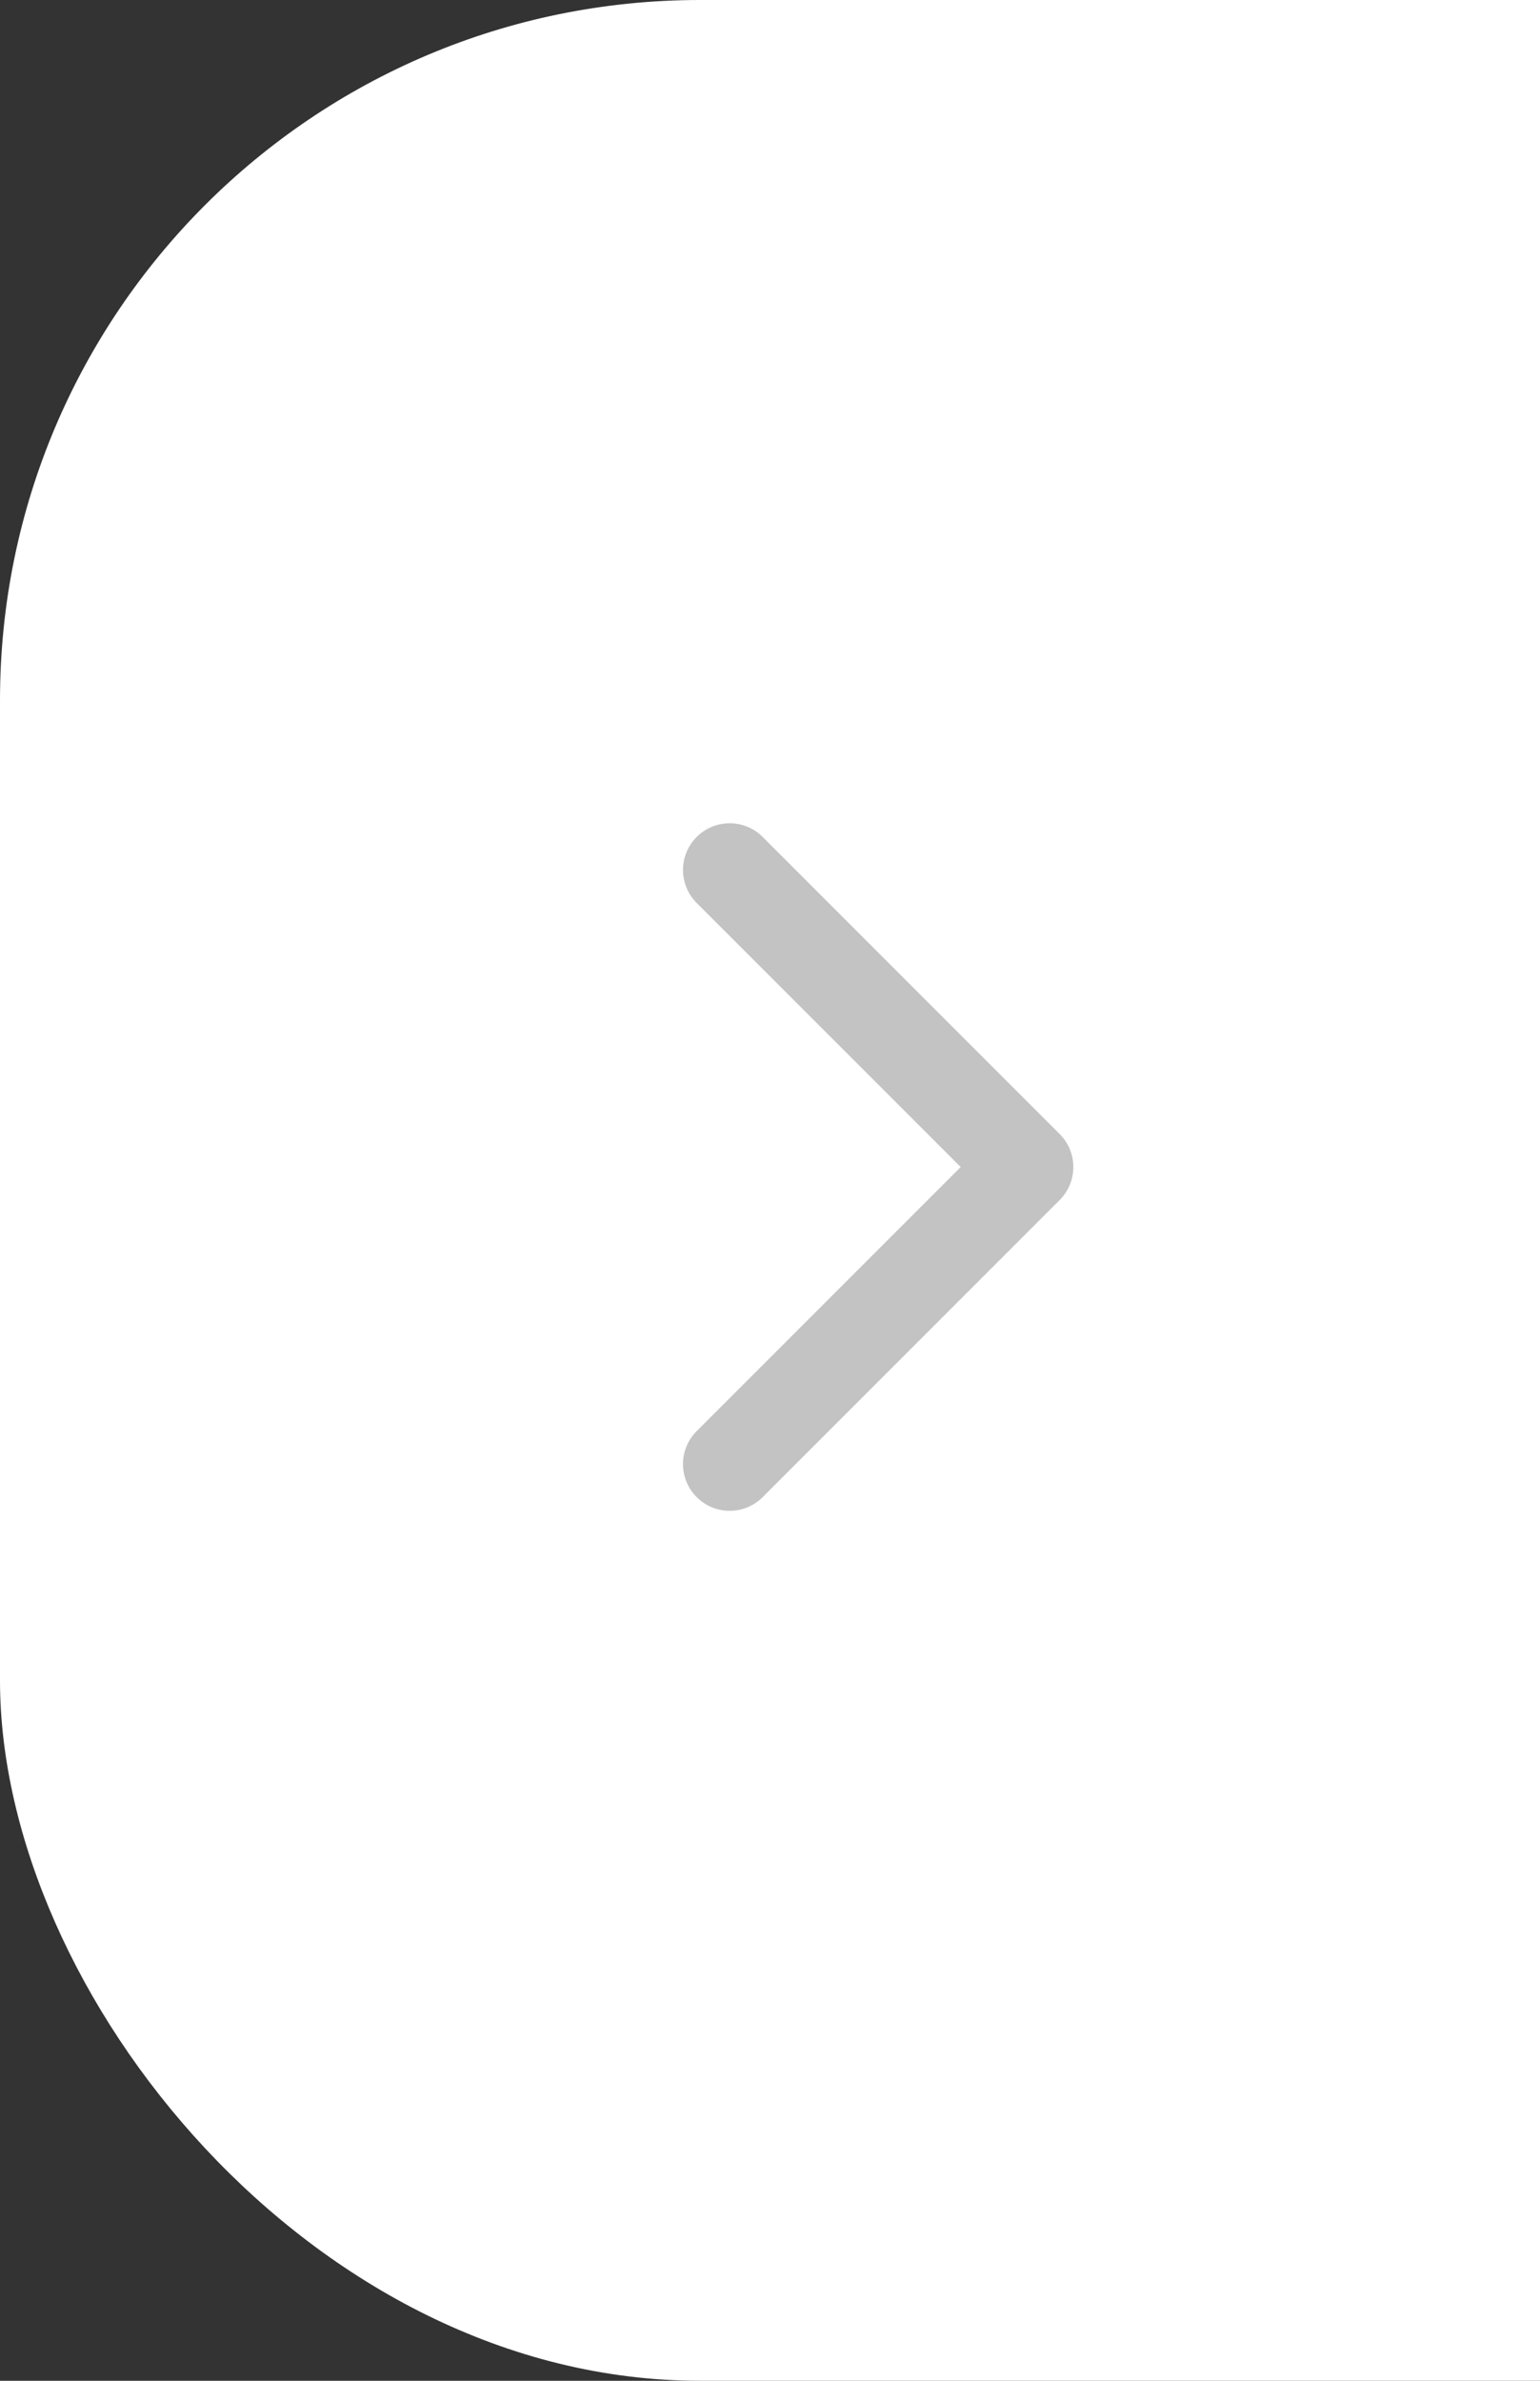 <svg width="33" height="51" viewBox="0 0 33 51" fill="none" xmlns="http://www.w3.org/2000/svg">
<rect x="0" y="0" width="33" height="51" fill="#333333" stroke="none"/>
<rect x="77" y="51" width="77" height="51" rx="15" transform="rotate(-180 77 51)" fill="white"/>
<path d="M22.707 25.707C23.098 25.317 23.098 24.683 22.707 24.293L16.343 17.929C15.953 17.538 15.319 17.538 14.929 17.929C14.538 18.32 14.538 18.953 14.929 19.343L20.586 25L14.929 30.657C14.538 31.047 14.538 31.68 14.929 32.071C15.319 32.462 15.953 32.462 16.343 32.071L22.707 25.707ZM21 26L22 26L22 24L21 24L21 26Z" fill="#B4B4B4" fill-opacity="0.8"/>
</svg>
